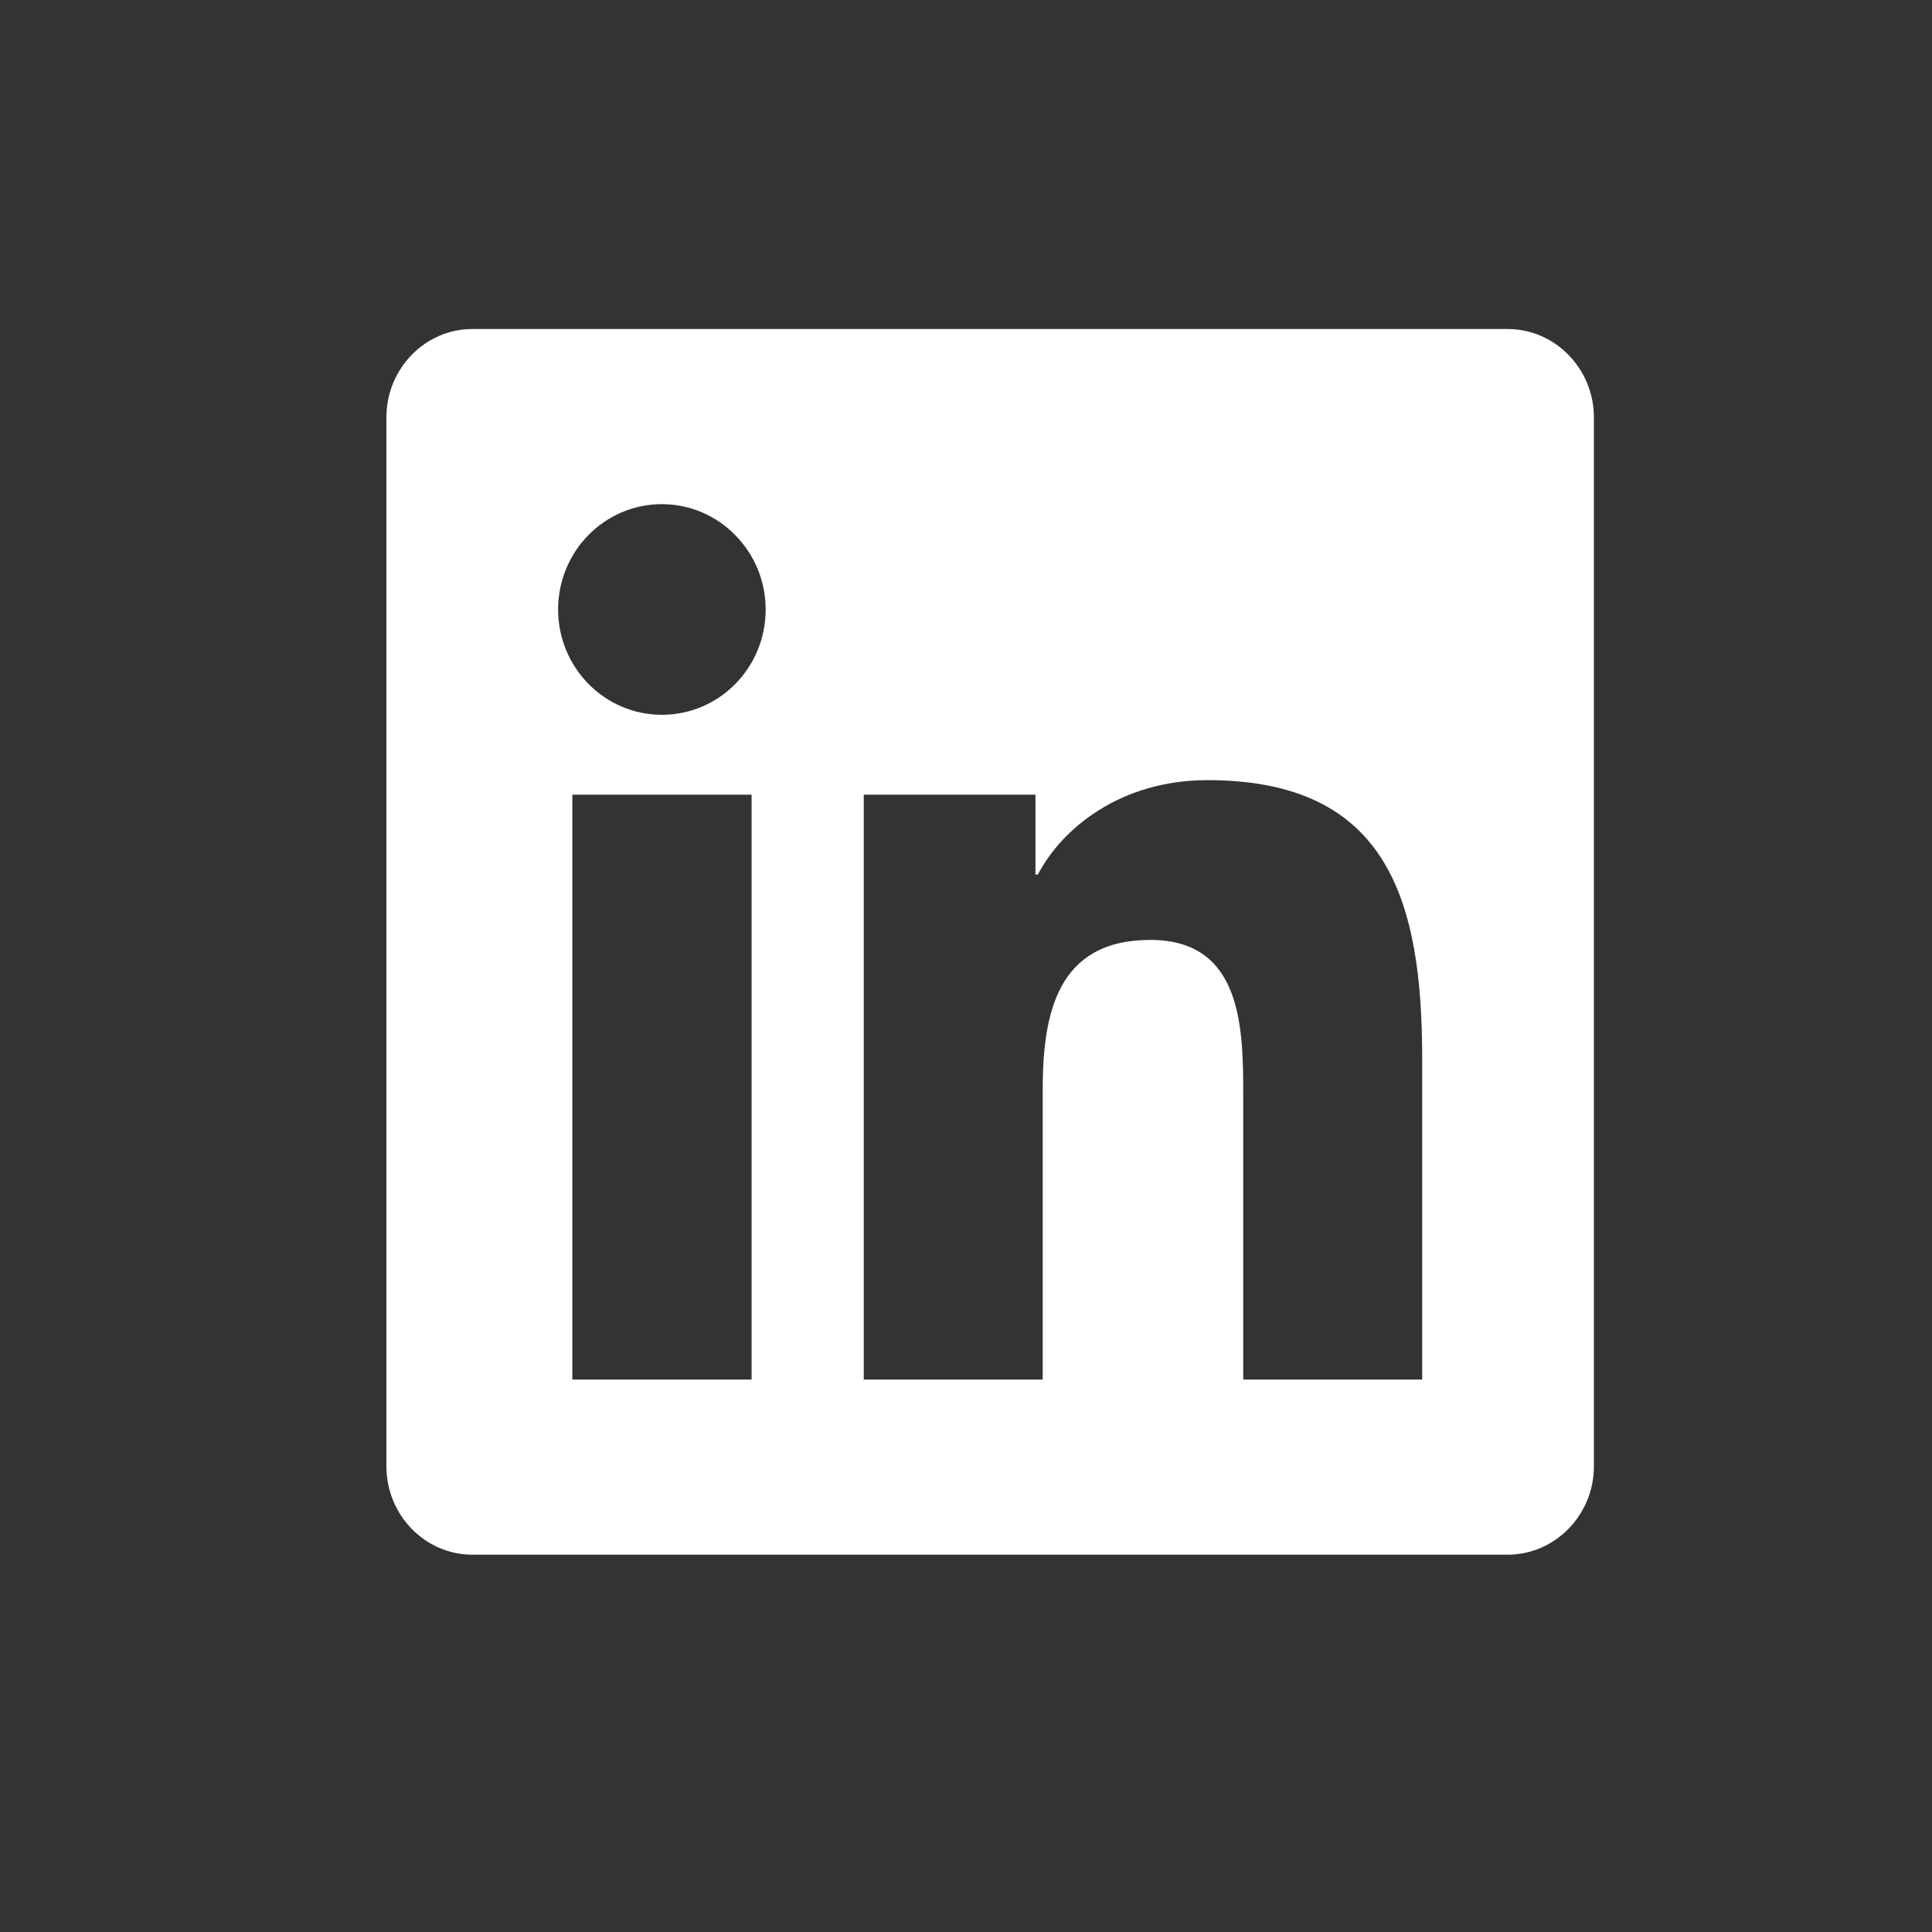 <svg width="40" height="40" viewBox="0 0 40 40" fill="none" xmlns="http://www.w3.org/2000/svg">
<rect x="0" y="0" width="40" height="40" fill="#333333" stroke="none"/>
<path d="M31.214 6.812H9.78C8.798 6.812 8 7.634 8 8.642V30.358C8 31.366 8.798 32.188 9.78 32.188H31.214C32.196 32.188 33 31.366 33 30.358V8.642C33 7.634 32.196 6.812 31.214 6.812ZM15.556 28.562H11.85V16.453H15.561V28.562H15.556ZM13.703 14.799C12.514 14.799 11.555 13.819 11.555 12.618C11.555 11.417 12.514 10.438 13.703 10.438C14.886 10.438 15.852 11.417 15.852 12.618C15.852 13.825 14.892 14.799 13.703 14.799ZM29.445 28.562H25.74V22.672C25.74 21.267 25.712 19.46 23.815 19.46C21.884 19.46 21.588 20.99 21.588 22.57V28.562H17.883V16.453H21.438V18.107H21.488C21.984 17.155 23.195 16.152 24.998 16.152C28.748 16.152 29.445 18.662 29.445 21.924V28.562Z" fill="white"/>
</svg>
